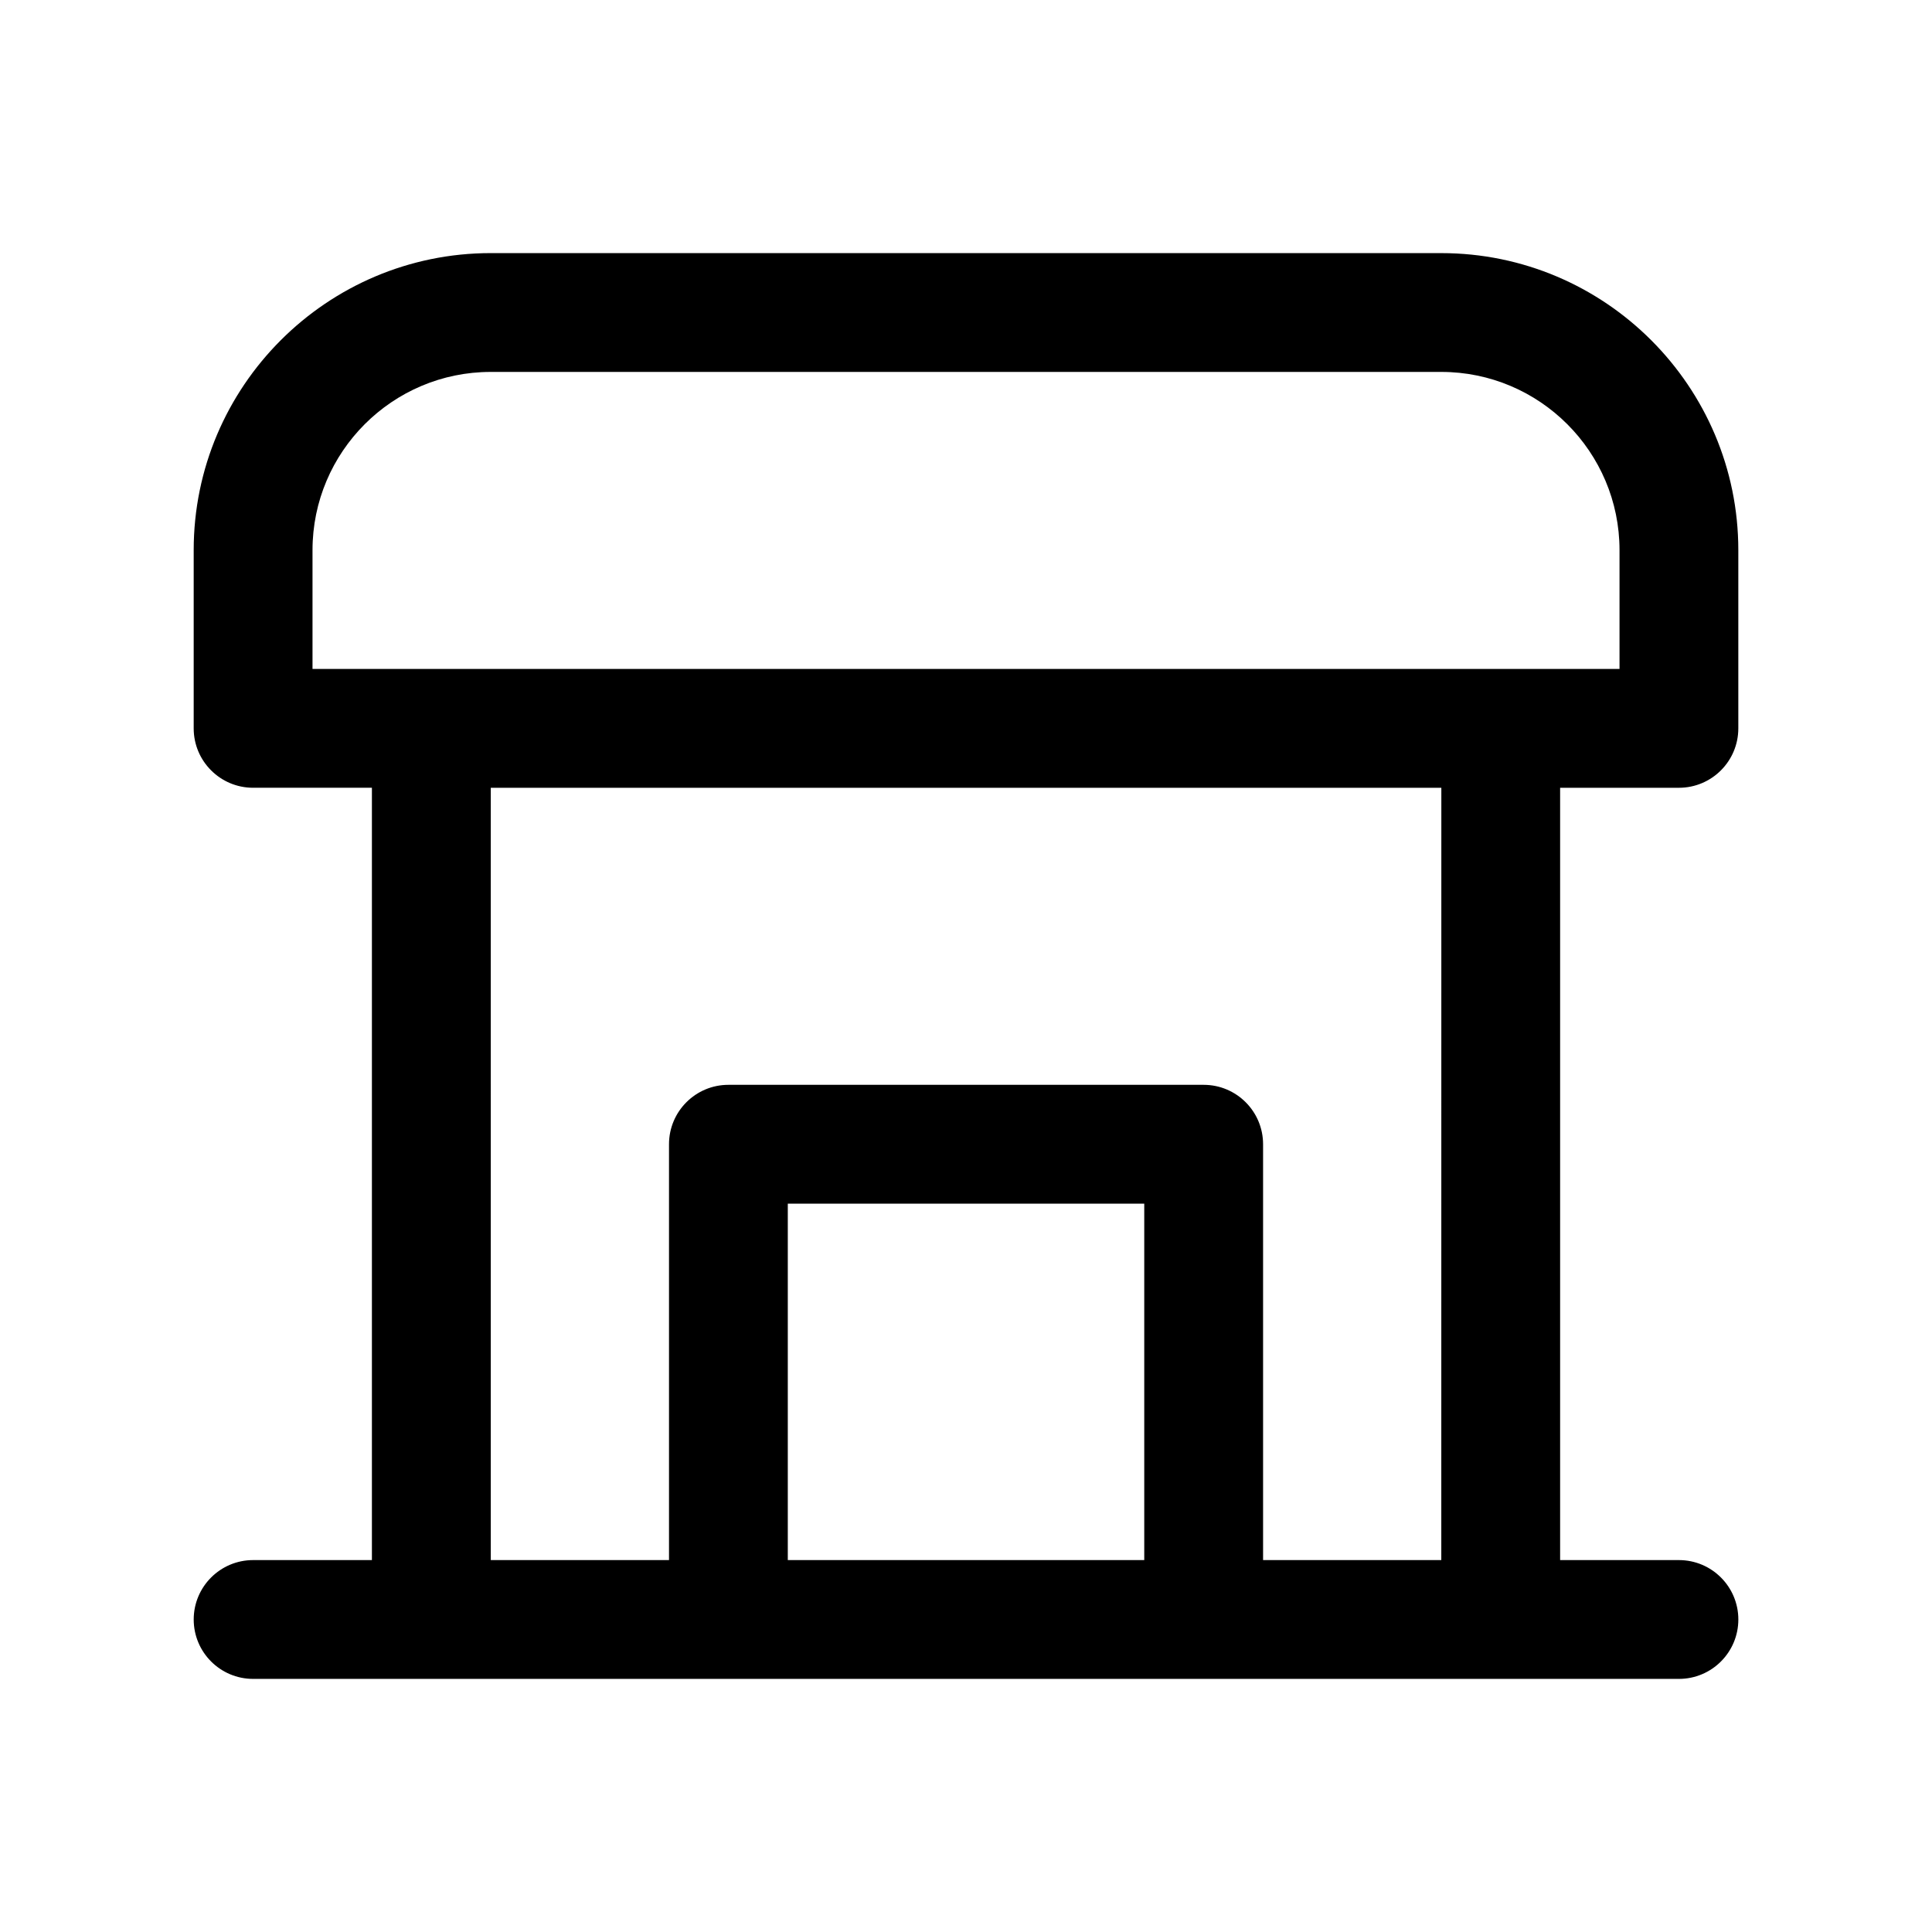 <?xml version="1.0" encoding="UTF-8"?>
<!-- The Best Svg Icon site in the world: iconSvg.co, Visit us! https://iconsvg.co -->
<svg fill="#000000" width="800px" height="800px" version="1.1" viewBox="144 144 512 512" xmlns="http://www.w3.org/2000/svg">
 <path d="m588.93 352.77c8.691 0 15.742-7.055 15.742-15.742v-47.23c0-43.406-35.312-78.719-78.719-78.719l-251.9-0.004c-43.406 0-78.723 35.312-78.723 78.719v47.23c0 8.691 7.055 15.742 15.742 15.742h31.488v204.67l-31.484 0.004c-8.691 0-15.742 7.055-15.742 15.742 0 8.691 7.055 15.742 15.742 15.742h377.86c8.691 0 15.742-7.055 15.742-15.742 0-8.691-7.055-15.742-15.742-15.742h-31.488v-204.67zm-362.11-62.977c0-26.047 21.184-47.23 47.23-47.23h251.91c26.047 0 47.23 21.184 47.23 47.23v31.488h-346.37zm220.42 267.65h-94.465v-94.461h94.465zm78.719 0h-47.23v-110.21c0-8.691-7.055-15.742-15.742-15.742h-125.95c-8.691 0-15.742 7.055-15.742 15.742v110.21h-47.23l-0.004-204.67h251.91z"/>
</svg>